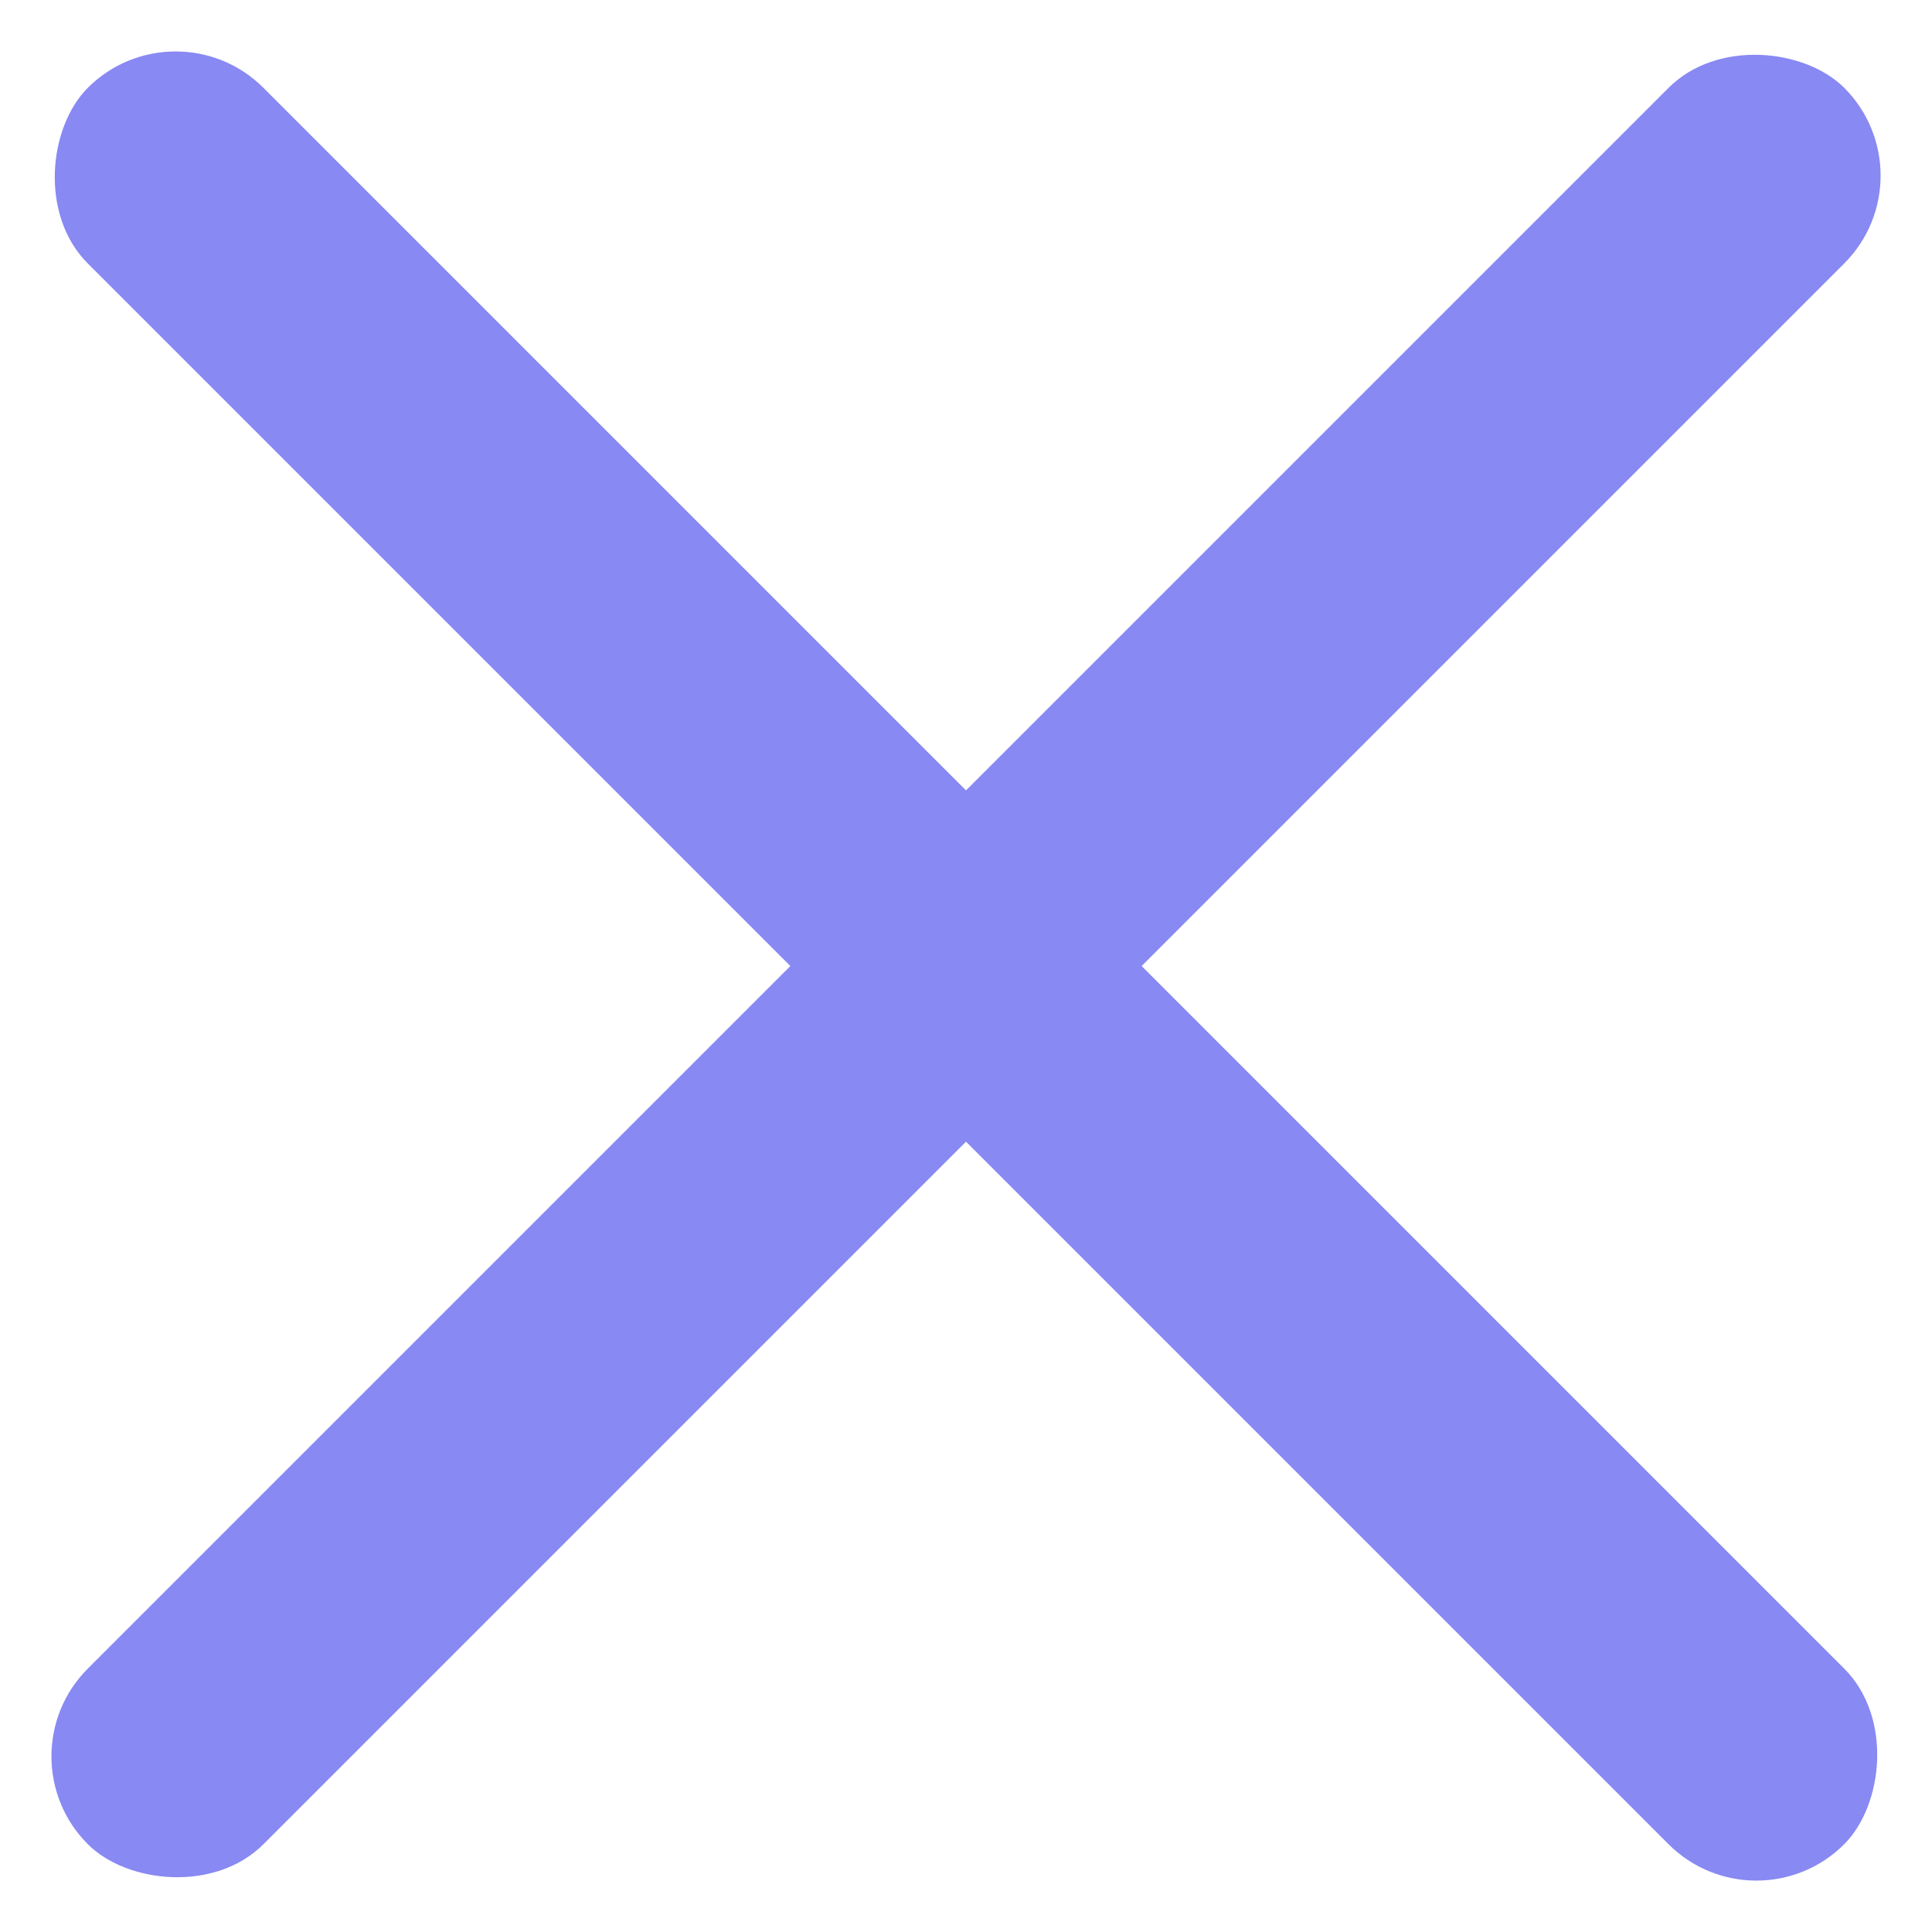 <svg xmlns="http://www.w3.org/2000/svg" width="15.556" height="15.557" viewBox="0 0 15.556 15.557">
  <g id="Group_1707" data-name="Group 1707" transform="translate(-335.222 -75.222)">
    <rect id="Rectangle_279" data-name="Rectangle 279" width="20" height="2" rx="1" transform="translate(335.222 89.364) rotate(-45)" fill="#8889f2"/>
    <rect id="Rectangle_283" data-name="Rectangle 283" width="20" height="2" rx="1" transform="translate(336.636 75.222) rotate(45)" fill="#8889f2"/>
  </g>
</svg>
